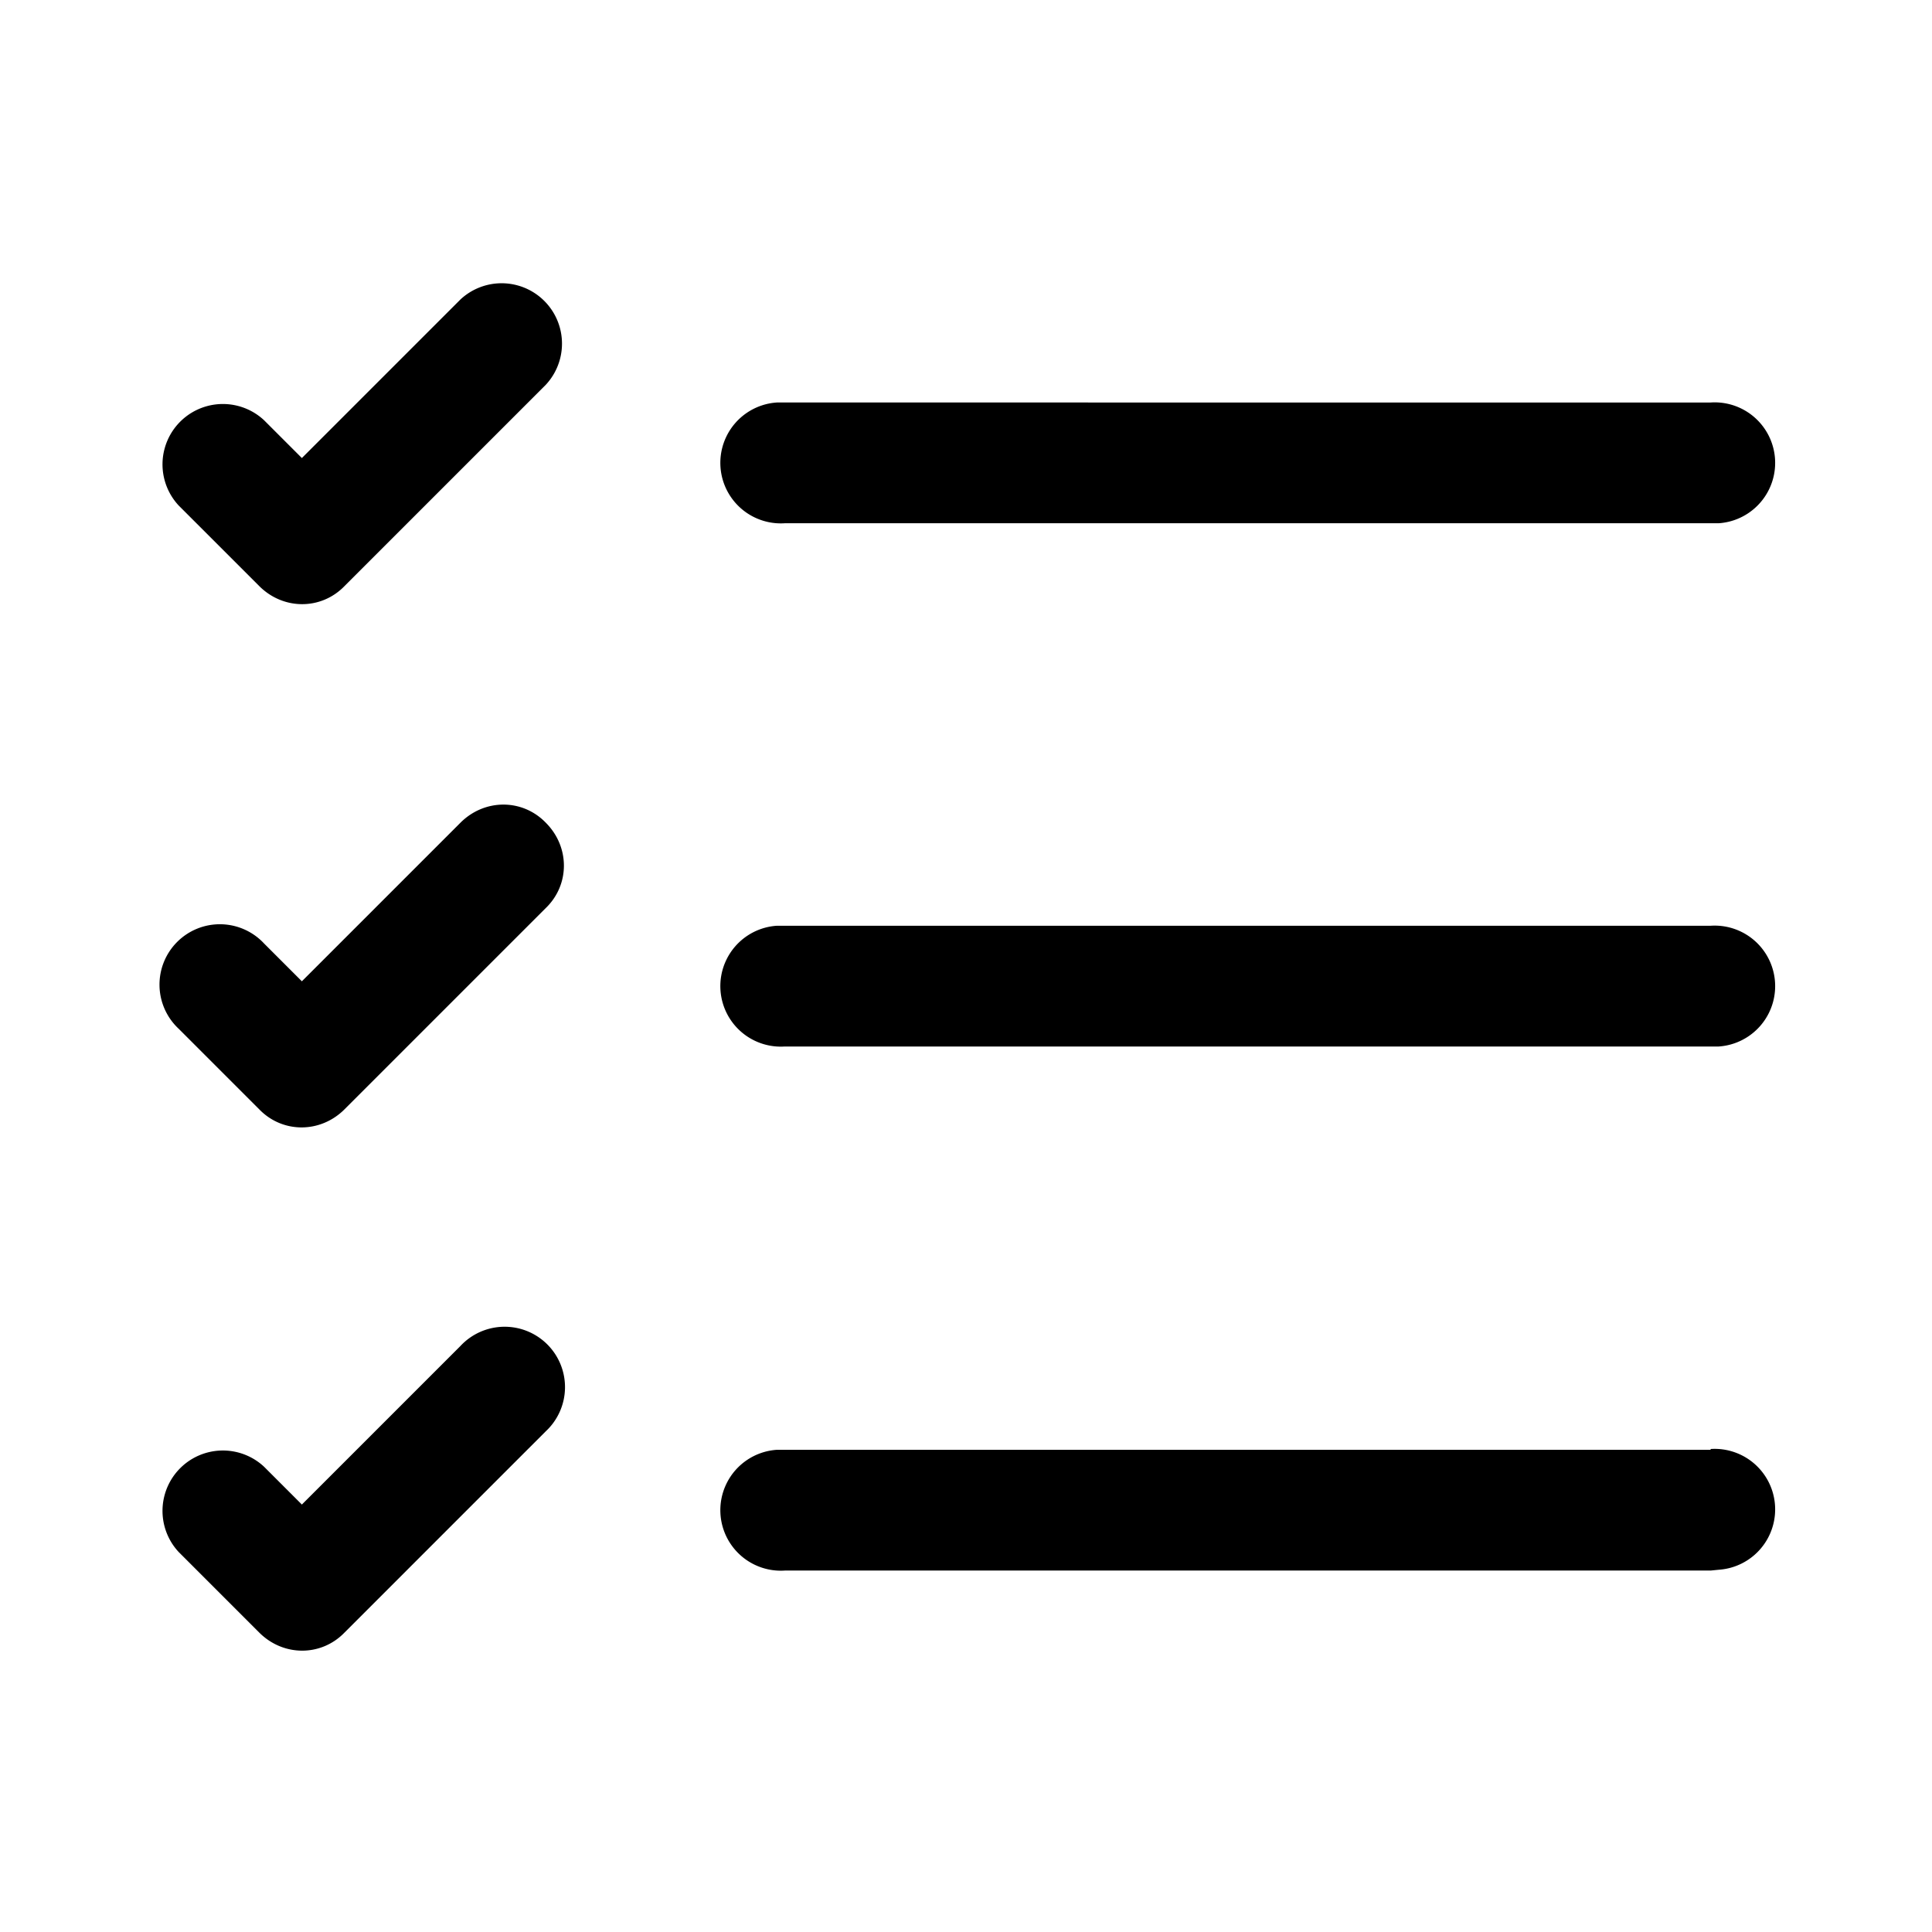 <svg width="24" height="24" viewBox="0 0 24 24" xmlns="http://www.w3.org/2000/svg"><path d="M6.78 4.78a.75.75 0 0 0-1.06-1.06L3.75 5.69l-.47-.47a.75.75 0 0 0-1.06 1.06l1 1c.3.3.77.3 1.06 0l2.5-2.5Zm14.47 13.23H9.65a.75.75 0 0 0 .1 1.5h11.5l.1-.01a.75.75 0 0 0-.1-1.5Zm0-6.51H9.65a.75.75 0 0 0 .1 1.5h11.6a.75.75 0 0 0-.1-1.5Zm0-6.5H9.65a.75.75 0 0 0 .1 1.5h11.6a.75.75 0 0 0-.1-1.5ZM6.78 17.78a.75.75 0 1 0-1.06-1.06l-1.97 1.97-.47-.47a.75.75 0 0 0-1.06 1.06l1 1c.3.3.77.3 1.06 0l2.5-2.5Zm0-7.56c.3.3.3.77 0 1.06l-2.5 2.5c-.3.3-.77.3-1.06 0l-1-1a.75.75 0 1 1 1.06-1.06l.47.47 1.97-1.97c.3-.3.77-.3 1.06 0Z"/></svg>